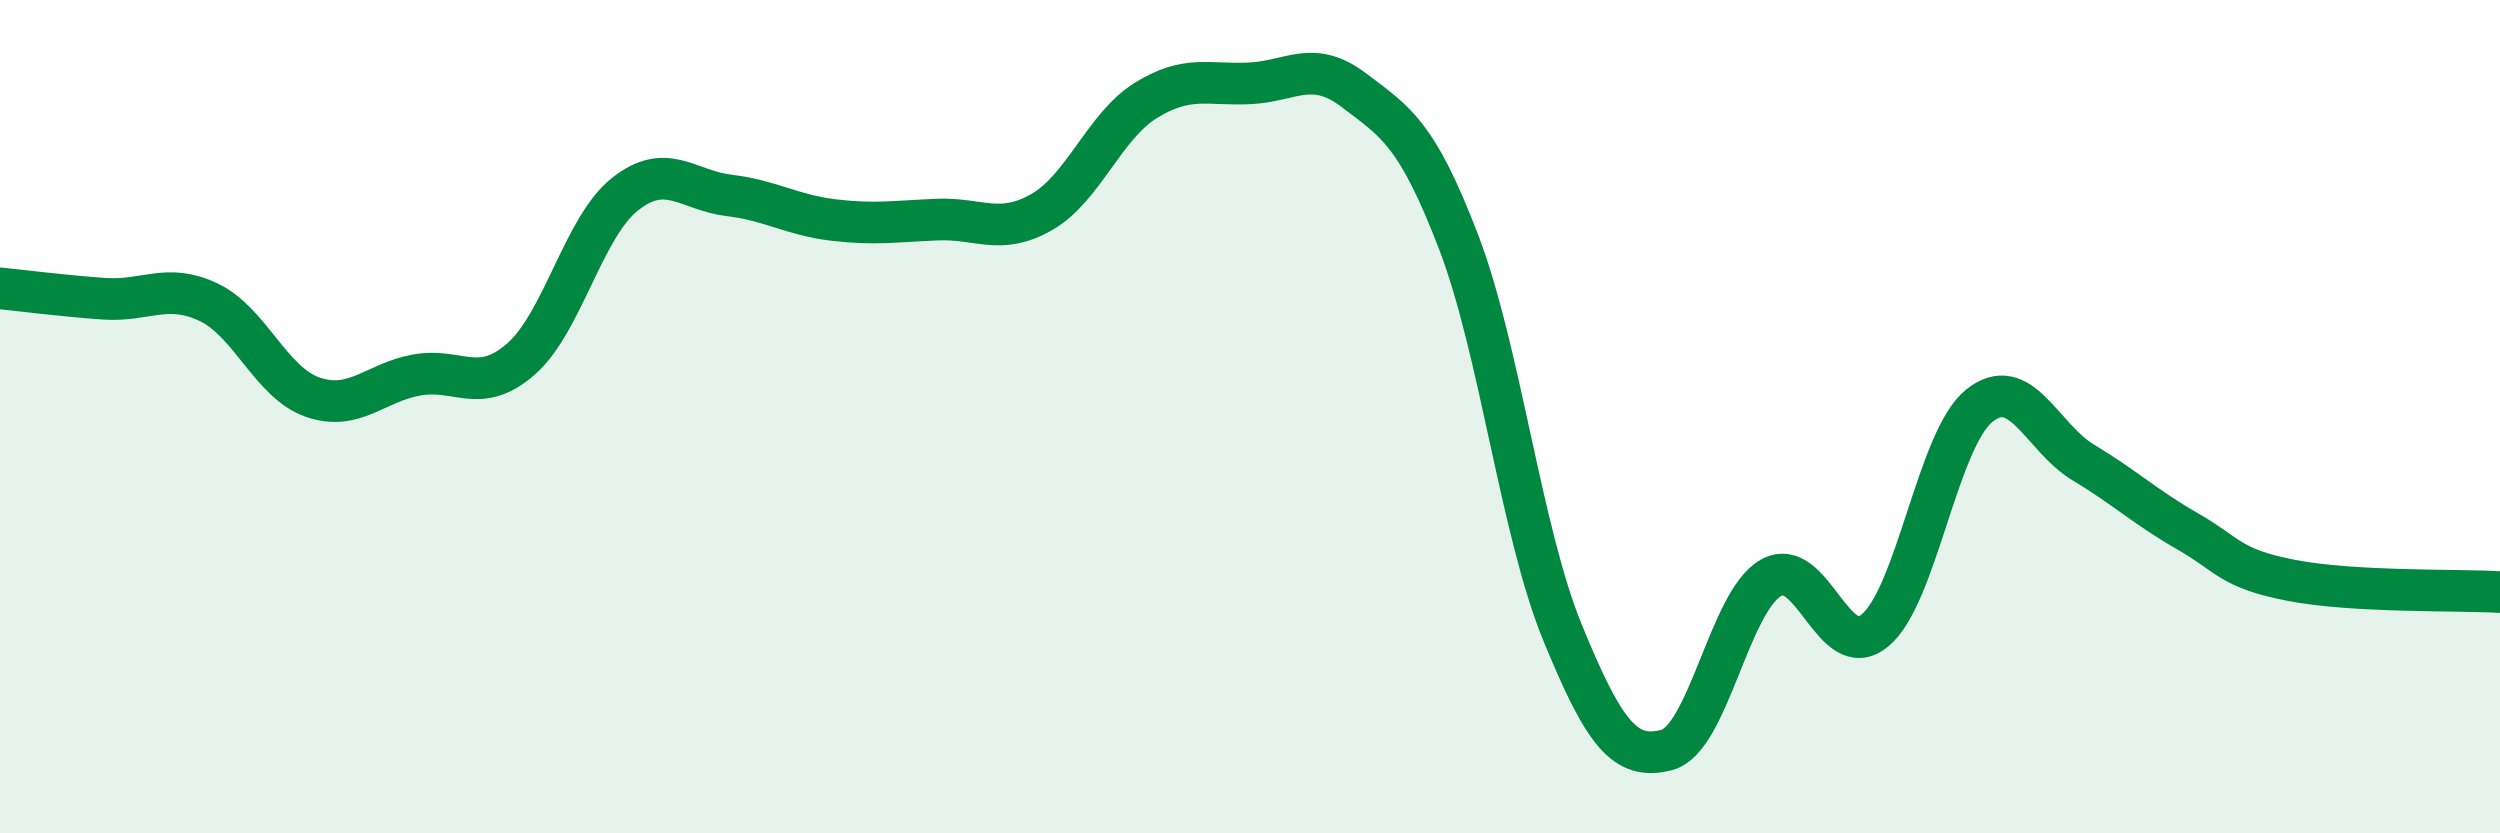 
    <svg width="60" height="20" viewBox="0 0 60 20" xmlns="http://www.w3.org/2000/svg">
      <path
        d="M 0,6.92 C 0.5,6.97 1.5,7.1 2.5,7.17 C 3.5,7.24 4,6.78 5,7.25 C 6,7.72 6.5,9.18 7.5,9.53 C 8.5,9.88 9,9.18 10,9 C 11,8.82 11.5,9.49 12.5,8.62 C 13.5,7.75 14,5.45 15,4.66 C 16,3.87 16.5,4.57 17.5,4.69 C 18.5,4.81 19,5.16 20,5.28 C 21,5.4 21.5,5.31 22.5,5.27 C 23.5,5.23 24,5.66 25,5.09 C 26,4.52 26.5,3.03 27.5,2.41 C 28.5,1.79 29,2.05 30,2 C 31,1.95 31.5,1.41 32.5,2.17 C 33.5,2.93 34,3.19 35,5.79 C 36,8.39 36.5,12.74 37.5,15.18 C 38.5,17.62 39,18.26 40,18 C 41,17.74 41.5,14.44 42.5,13.87 C 43.5,13.3 44,15.96 45,15.13 C 46,14.3 46.5,10.55 47.5,9.74 C 48.5,8.93 49,10.5 50,11.1 C 51,11.7 51.5,12.18 52.5,12.75 C 53.5,13.32 53.5,13.64 55,13.93 C 56.5,14.22 59,14.15 60,14.21L60 20L0 20Z"
        fill="#008740"
        opacity="0.1"
        stroke-linecap="round"
        stroke-linejoin="round"
      />
      <path
        d="M 0,6.92 C 0.5,6.97 1.5,7.1 2.5,7.17 C 3.5,7.24 4,6.78 5,7.25 C 6,7.72 6.5,9.18 7.5,9.53 C 8.5,9.88 9,9.18 10,9 C 11,8.82 11.5,9.49 12.5,8.62 C 13.5,7.75 14,5.45 15,4.66 C 16,3.87 16.5,4.57 17.5,4.69 C 18.5,4.81 19,5.16 20,5.28 C 21,5.4 21.5,5.31 22.5,5.27 C 23.5,5.23 24,5.66 25,5.09 C 26,4.52 26.5,3.03 27.5,2.41 C 28.5,1.79 29,2.05 30,2 C 31,1.95 31.5,1.41 32.5,2.17 C 33.5,2.93 34,3.19 35,5.79 C 36,8.39 36.5,12.74 37.5,15.18 C 38.5,17.62 39,18.26 40,18 C 41,17.74 41.5,14.44 42.5,13.87 C 43.5,13.3 44,15.96 45,15.13 C 46,14.3 46.5,10.55 47.5,9.74 C 48.5,8.93 49,10.5 50,11.1 C 51,11.7 51.5,12.18 52.5,12.75 C 53.5,13.32 53.5,13.64 55,13.93 C 56.5,14.22 59,14.15 60,14.21"
        stroke="#008740"
        stroke-width="1"
        fill="none"
        stroke-linecap="round"
        stroke-linejoin="round"
      />
    </svg>
  
